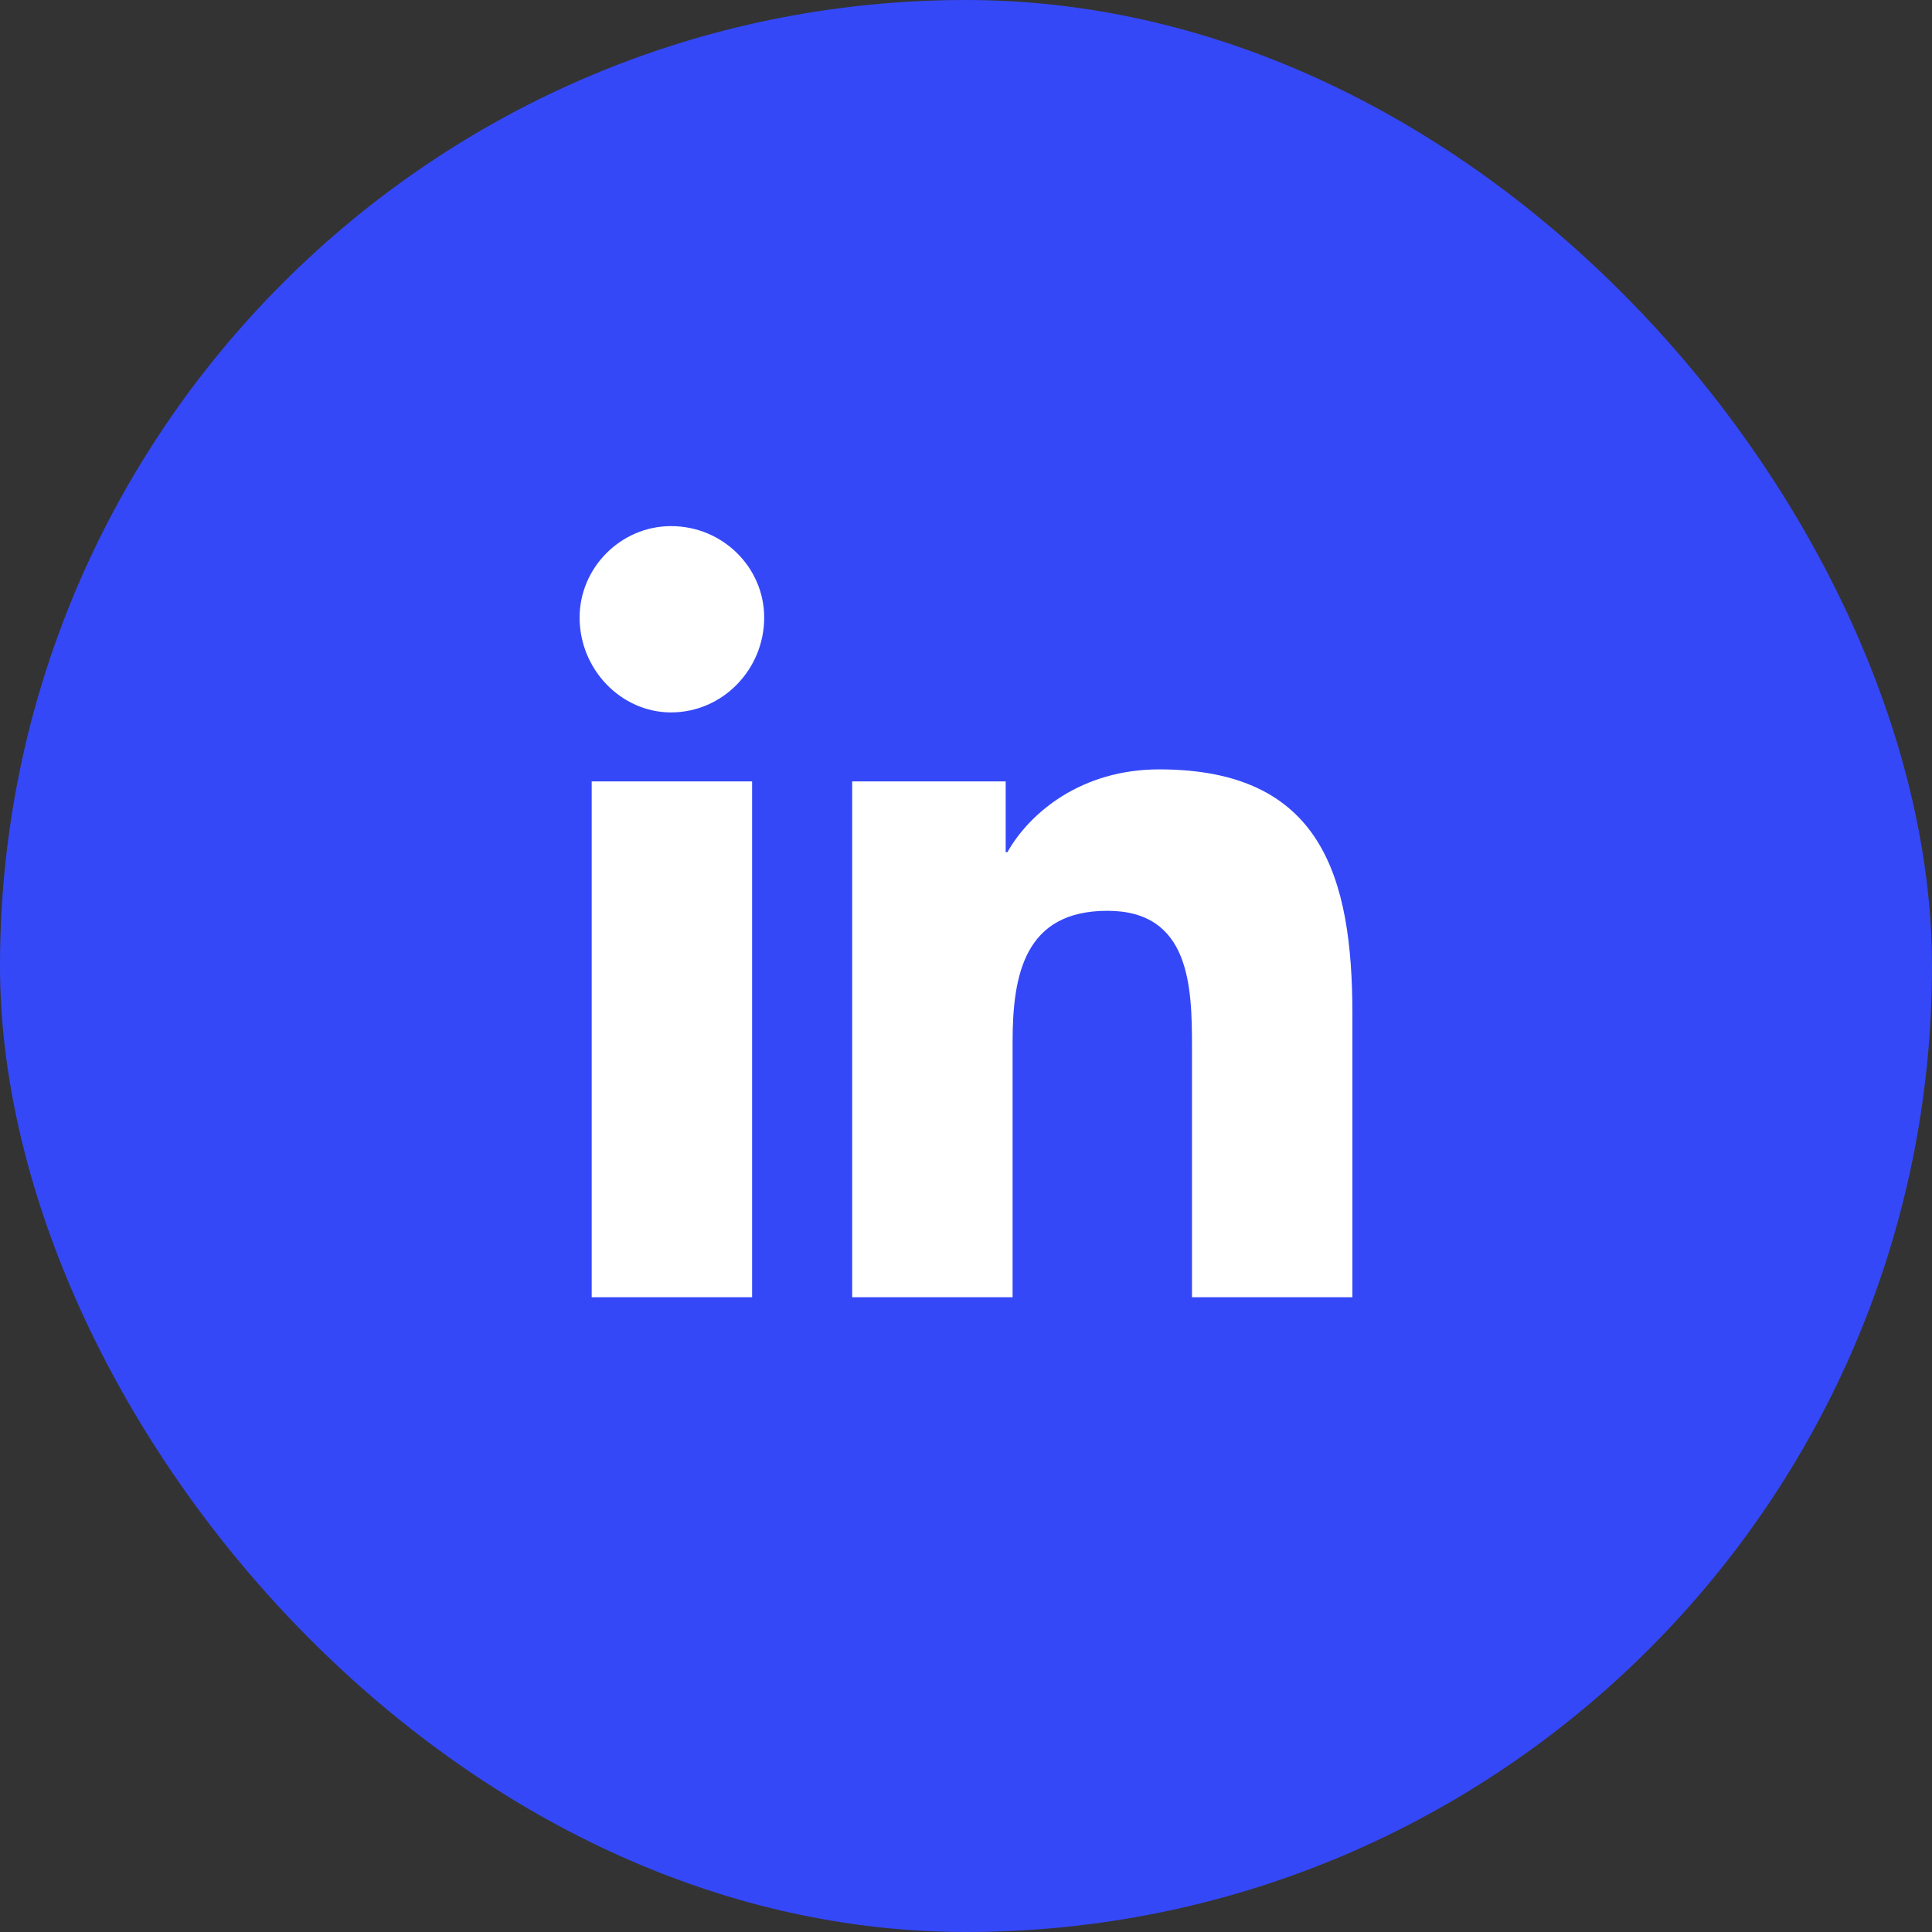 <svg width="35" height="35" viewBox="0 0 35 35" fill="none" xmlns="http://www.w3.org/2000/svg">
<rect x="0" y="0" width="35" height="35" fill="#333333" stroke="none"/>
<rect width="35" height="35" rx="17.5" fill="#3548F8"/>
<path d="M13.625 23.5H10.719V14.156H13.625V23.5ZM12.156 12.906C11.25 12.906 10.5 12.125 10.5 11.188C10.5 10.281 11.25 9.531 12.156 9.531C13.094 9.531 13.844 10.281 13.844 11.188C13.844 12.125 13.094 12.906 12.156 12.906ZM24.469 23.5H21.594V18.969C21.594 17.875 21.562 16.5 20.062 16.5C18.562 16.5 18.344 17.656 18.344 18.875V23.5H15.438V14.156H18.219V15.438H18.25C18.656 14.719 19.594 13.938 21 13.938C23.938 13.938 24.5 15.875 24.5 18.375V23.5H24.469Z" fill="white"/>
</svg>
